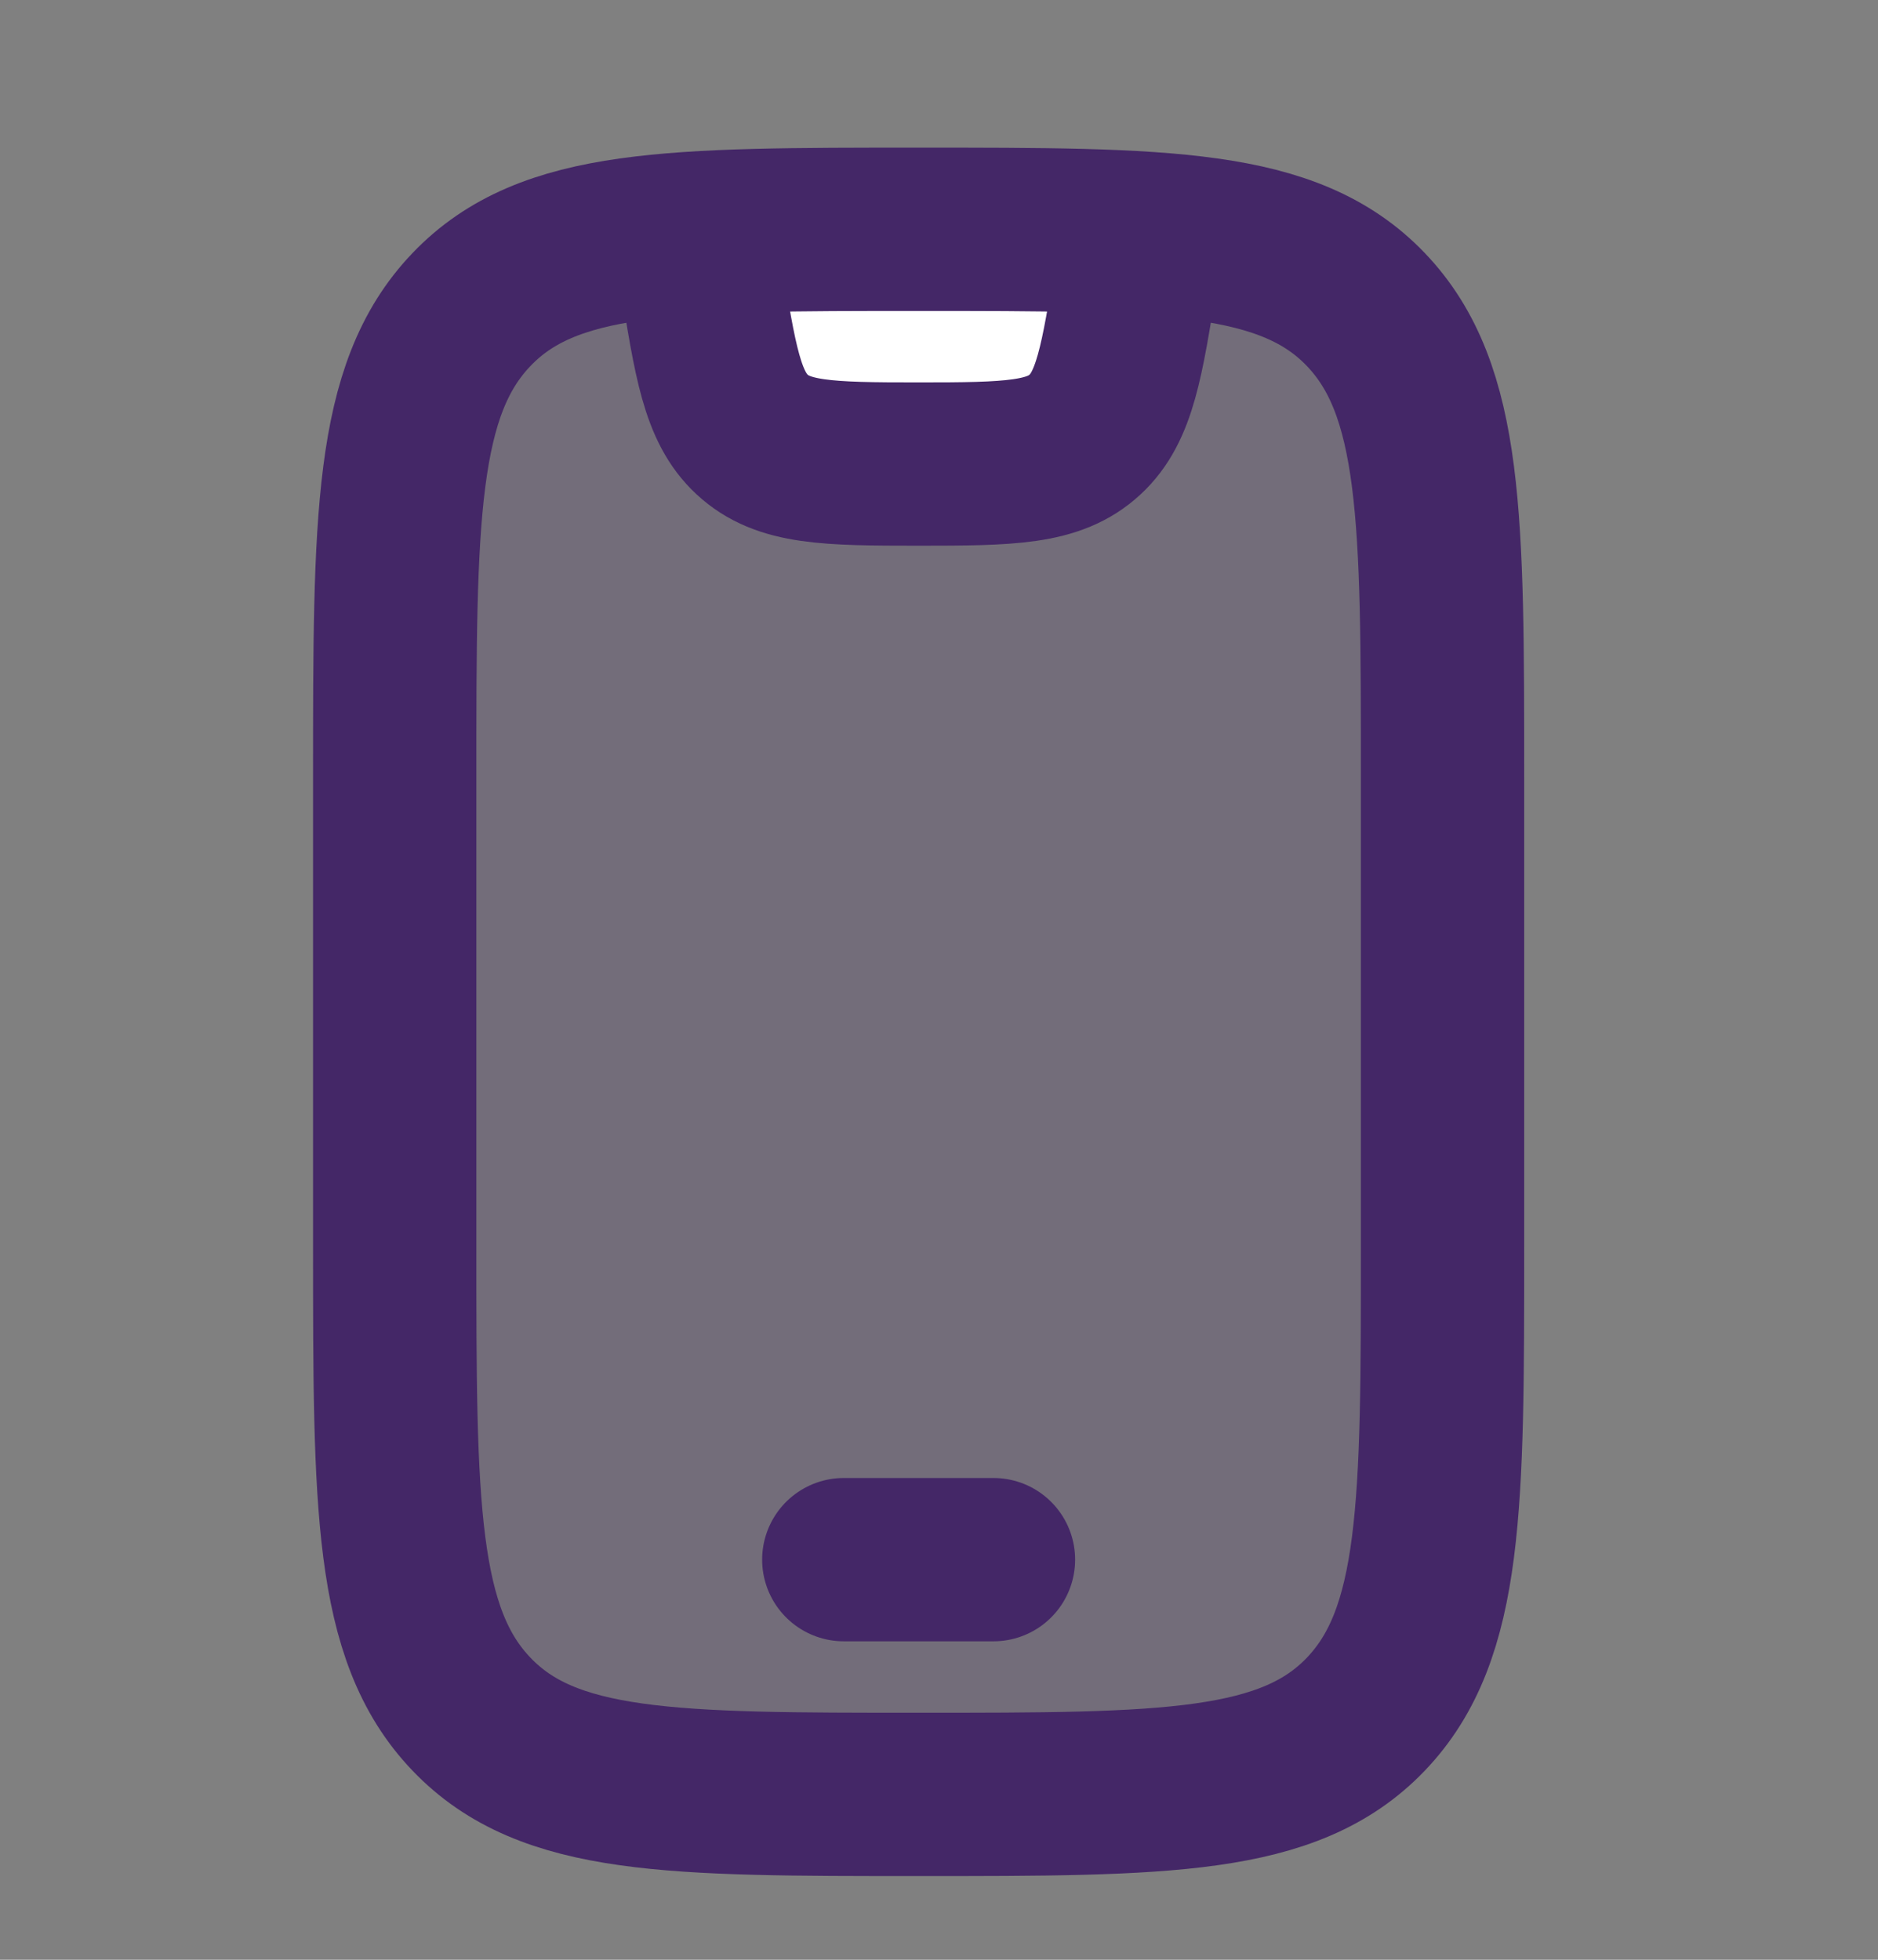 <svg width="23" height="24" viewBox="0 0 23 24" fill="none" xmlns="http://www.w3.org/2000/svg">
<rect x="0" y="0" width="23" height="24" fill="#808080" stroke="none"/>
<path d="M4.834 9.517C4.834 6.354 4.834 4.773 5.774 3.791C6.713 2.808 8.226 2.808 11.251 2.808C14.275 2.808 15.788 2.808 16.728 3.791C17.667 4.773 17.667 6.354 17.667 9.517V15.267C17.667 18.429 17.667 20.01 16.728 20.992C15.788 21.975 14.275 21.975 11.251 21.975C8.226 21.975 6.713 21.975 5.774 20.992C4.834 20.01 4.834 18.429 4.834 15.267V9.517Z" fill="#442767" fill-opacity="0.2"/>
<path d="M8.582 3.32L8.5 2.808H14L13.918 3.32C13.742 4.429 13.653 4.984 13.289 5.321C12.91 5.673 12.372 5.683 11.25 5.683C10.128 5.683 9.59 5.673 9.211 5.321C8.847 4.984 8.758 4.429 8.582 3.32Z" fill="white"/>
<path d="M4.834 9.517C4.834 6.354 4.834 4.773 5.774 3.791C6.713 2.808 8.226 2.808 11.251 2.808C14.275 2.808 15.788 2.808 16.728 3.791C17.667 4.773 17.667 6.354 17.667 9.517V15.267C17.667 18.429 17.667 20.01 16.728 20.992C15.788 21.975 14.275 21.975 11.251 21.975C8.226 21.975 6.713 21.975 5.774 20.992C4.834 20.01 4.834 18.429 4.834 15.267V9.517Z" stroke="#442767" stroke-width="2" stroke-linecap="round"/>
<path d="M10.334 19.1H12.167" stroke="#442767" stroke-width="2" stroke-linecap="round" stroke-linejoin="round"/>
<path d="M8.5 2.808L8.582 3.32C8.758 4.429 8.847 4.984 9.211 5.321C9.59 5.673 10.128 5.683 11.25 5.683C12.372 5.683 12.91 5.673 13.289 5.321C13.653 4.984 13.742 4.429 13.918 3.32L14 2.808" stroke="#442767" stroke-width="2" stroke-linejoin="round"/>
</svg>
